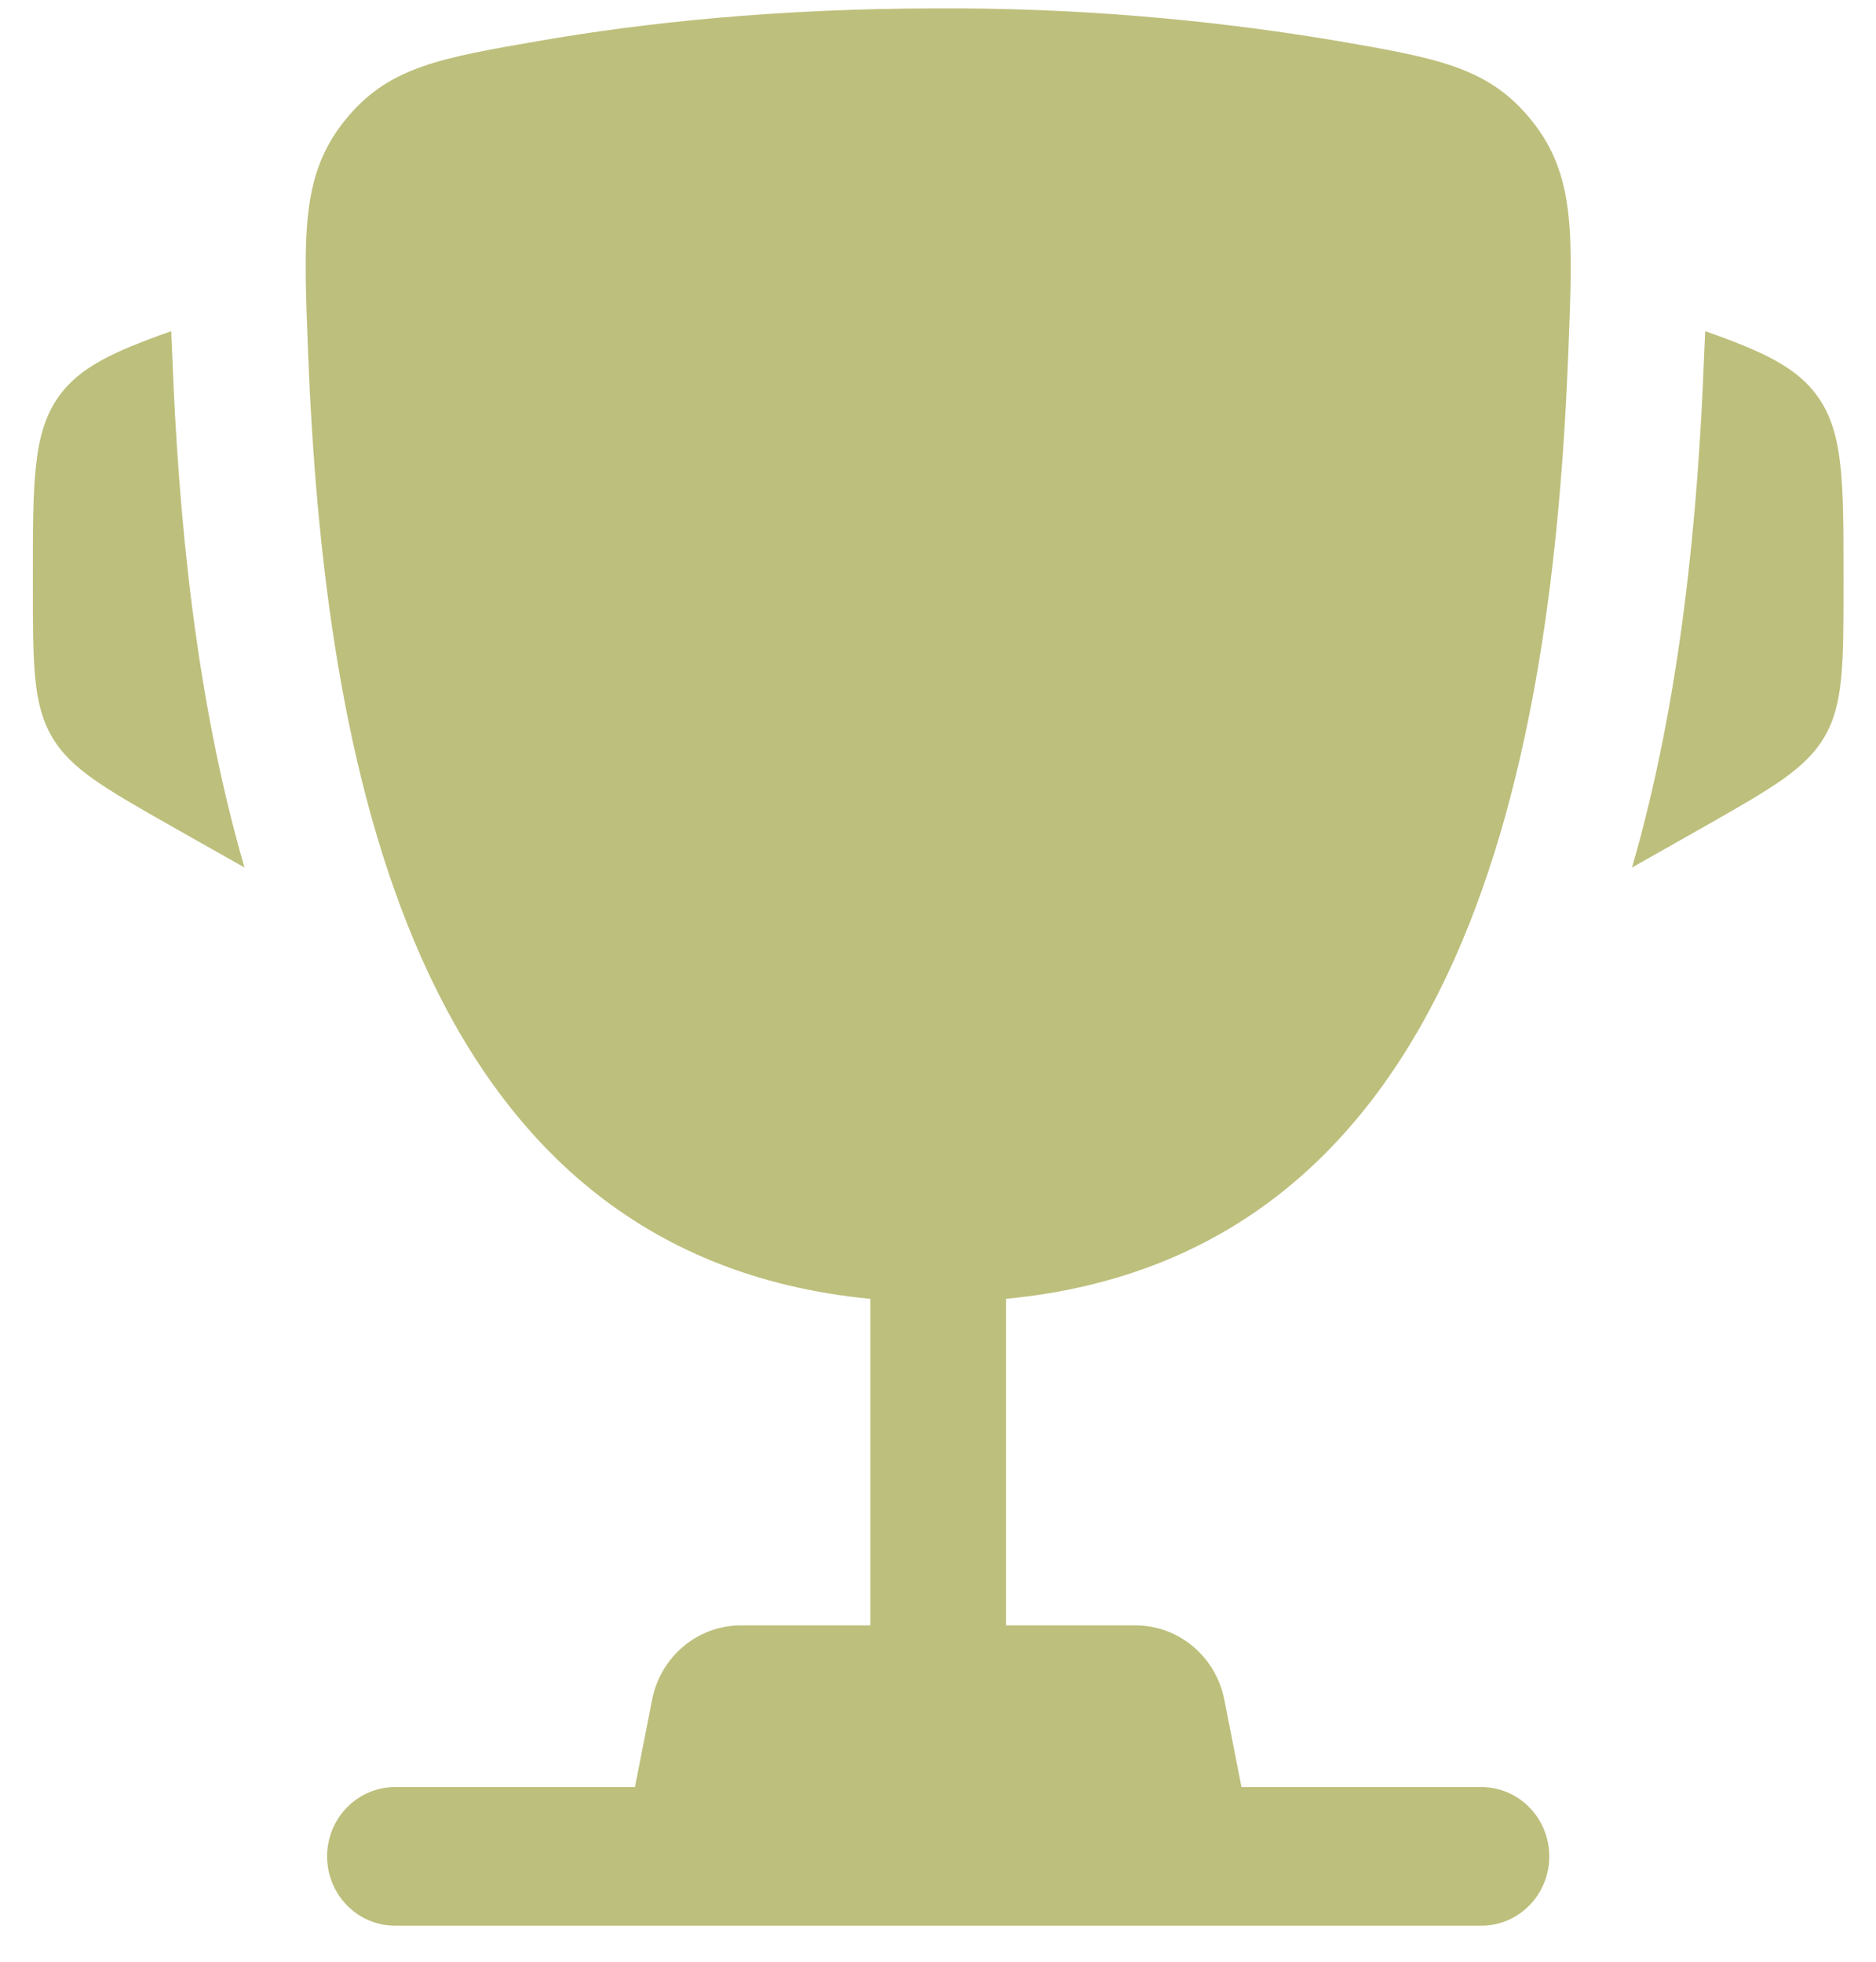 <svg width="44" height="46" viewBox="0 0 44 46" fill="none" xmlns="http://www.w3.org/2000/svg">
<path d="M43.238 13.547V13.706C43.238 15.569 43.238 16.503 42.799 17.265C42.359 18.028 41.559 18.481 39.962 19.389L38.278 20.342C39.437 16.338 39.826 12.035 39.968 8.356L39.989 7.877L39.994 7.765C41.376 8.254 42.153 8.62 42.637 9.305C43.238 10.157 43.238 11.288 43.238 13.547ZM0.771 13.547V13.706C0.771 15.569 0.771 16.503 1.211 17.265C1.65 18.028 2.451 18.481 4.048 19.389L5.734 20.342C4.572 16.338 4.183 12.035 4.041 8.356L4.02 7.877L4.018 7.765C2.633 8.254 1.856 8.62 1.372 9.305C0.771 10.157 0.771 11.29 0.771 13.547Z" fill="#BDBF7C"/>
<path fill-rule="evenodd" clip-rule="evenodd" d="M31.299 0.948C28.227 0.435 25.118 0.183 22.005 0.197C18.219 0.197 15.098 0.537 12.711 0.948C10.293 1.364 9.084 1.572 8.074 2.842C7.065 4.112 7.118 5.483 7.224 8.226C7.592 17.647 9.583 29.416 20.412 30.456V38.113H17.376C16.885 38.114 16.41 38.287 16.03 38.605C15.651 38.922 15.391 39.364 15.295 39.855L14.892 41.905H9.265C8.842 41.905 8.437 42.076 8.139 42.381C7.84 42.686 7.672 43.099 7.672 43.53C7.672 43.961 7.84 44.374 8.139 44.679C8.437 44.984 8.842 45.155 9.265 45.155H34.745C35.167 45.155 35.572 44.984 35.871 44.679C36.17 44.374 36.337 43.961 36.337 43.53C36.337 43.099 36.17 42.686 35.871 42.381C35.572 42.076 35.167 41.905 34.745 41.905H29.118L28.715 39.855C28.618 39.364 28.359 38.922 27.979 38.605C27.6 38.287 27.124 38.114 26.634 38.113H23.597V30.456C34.426 29.416 36.42 17.649 36.785 8.226C36.892 5.483 36.947 4.11 35.936 2.842C34.925 1.572 33.717 1.364 31.299 0.948Z" fill="#BDBF7C"/>
</svg>
